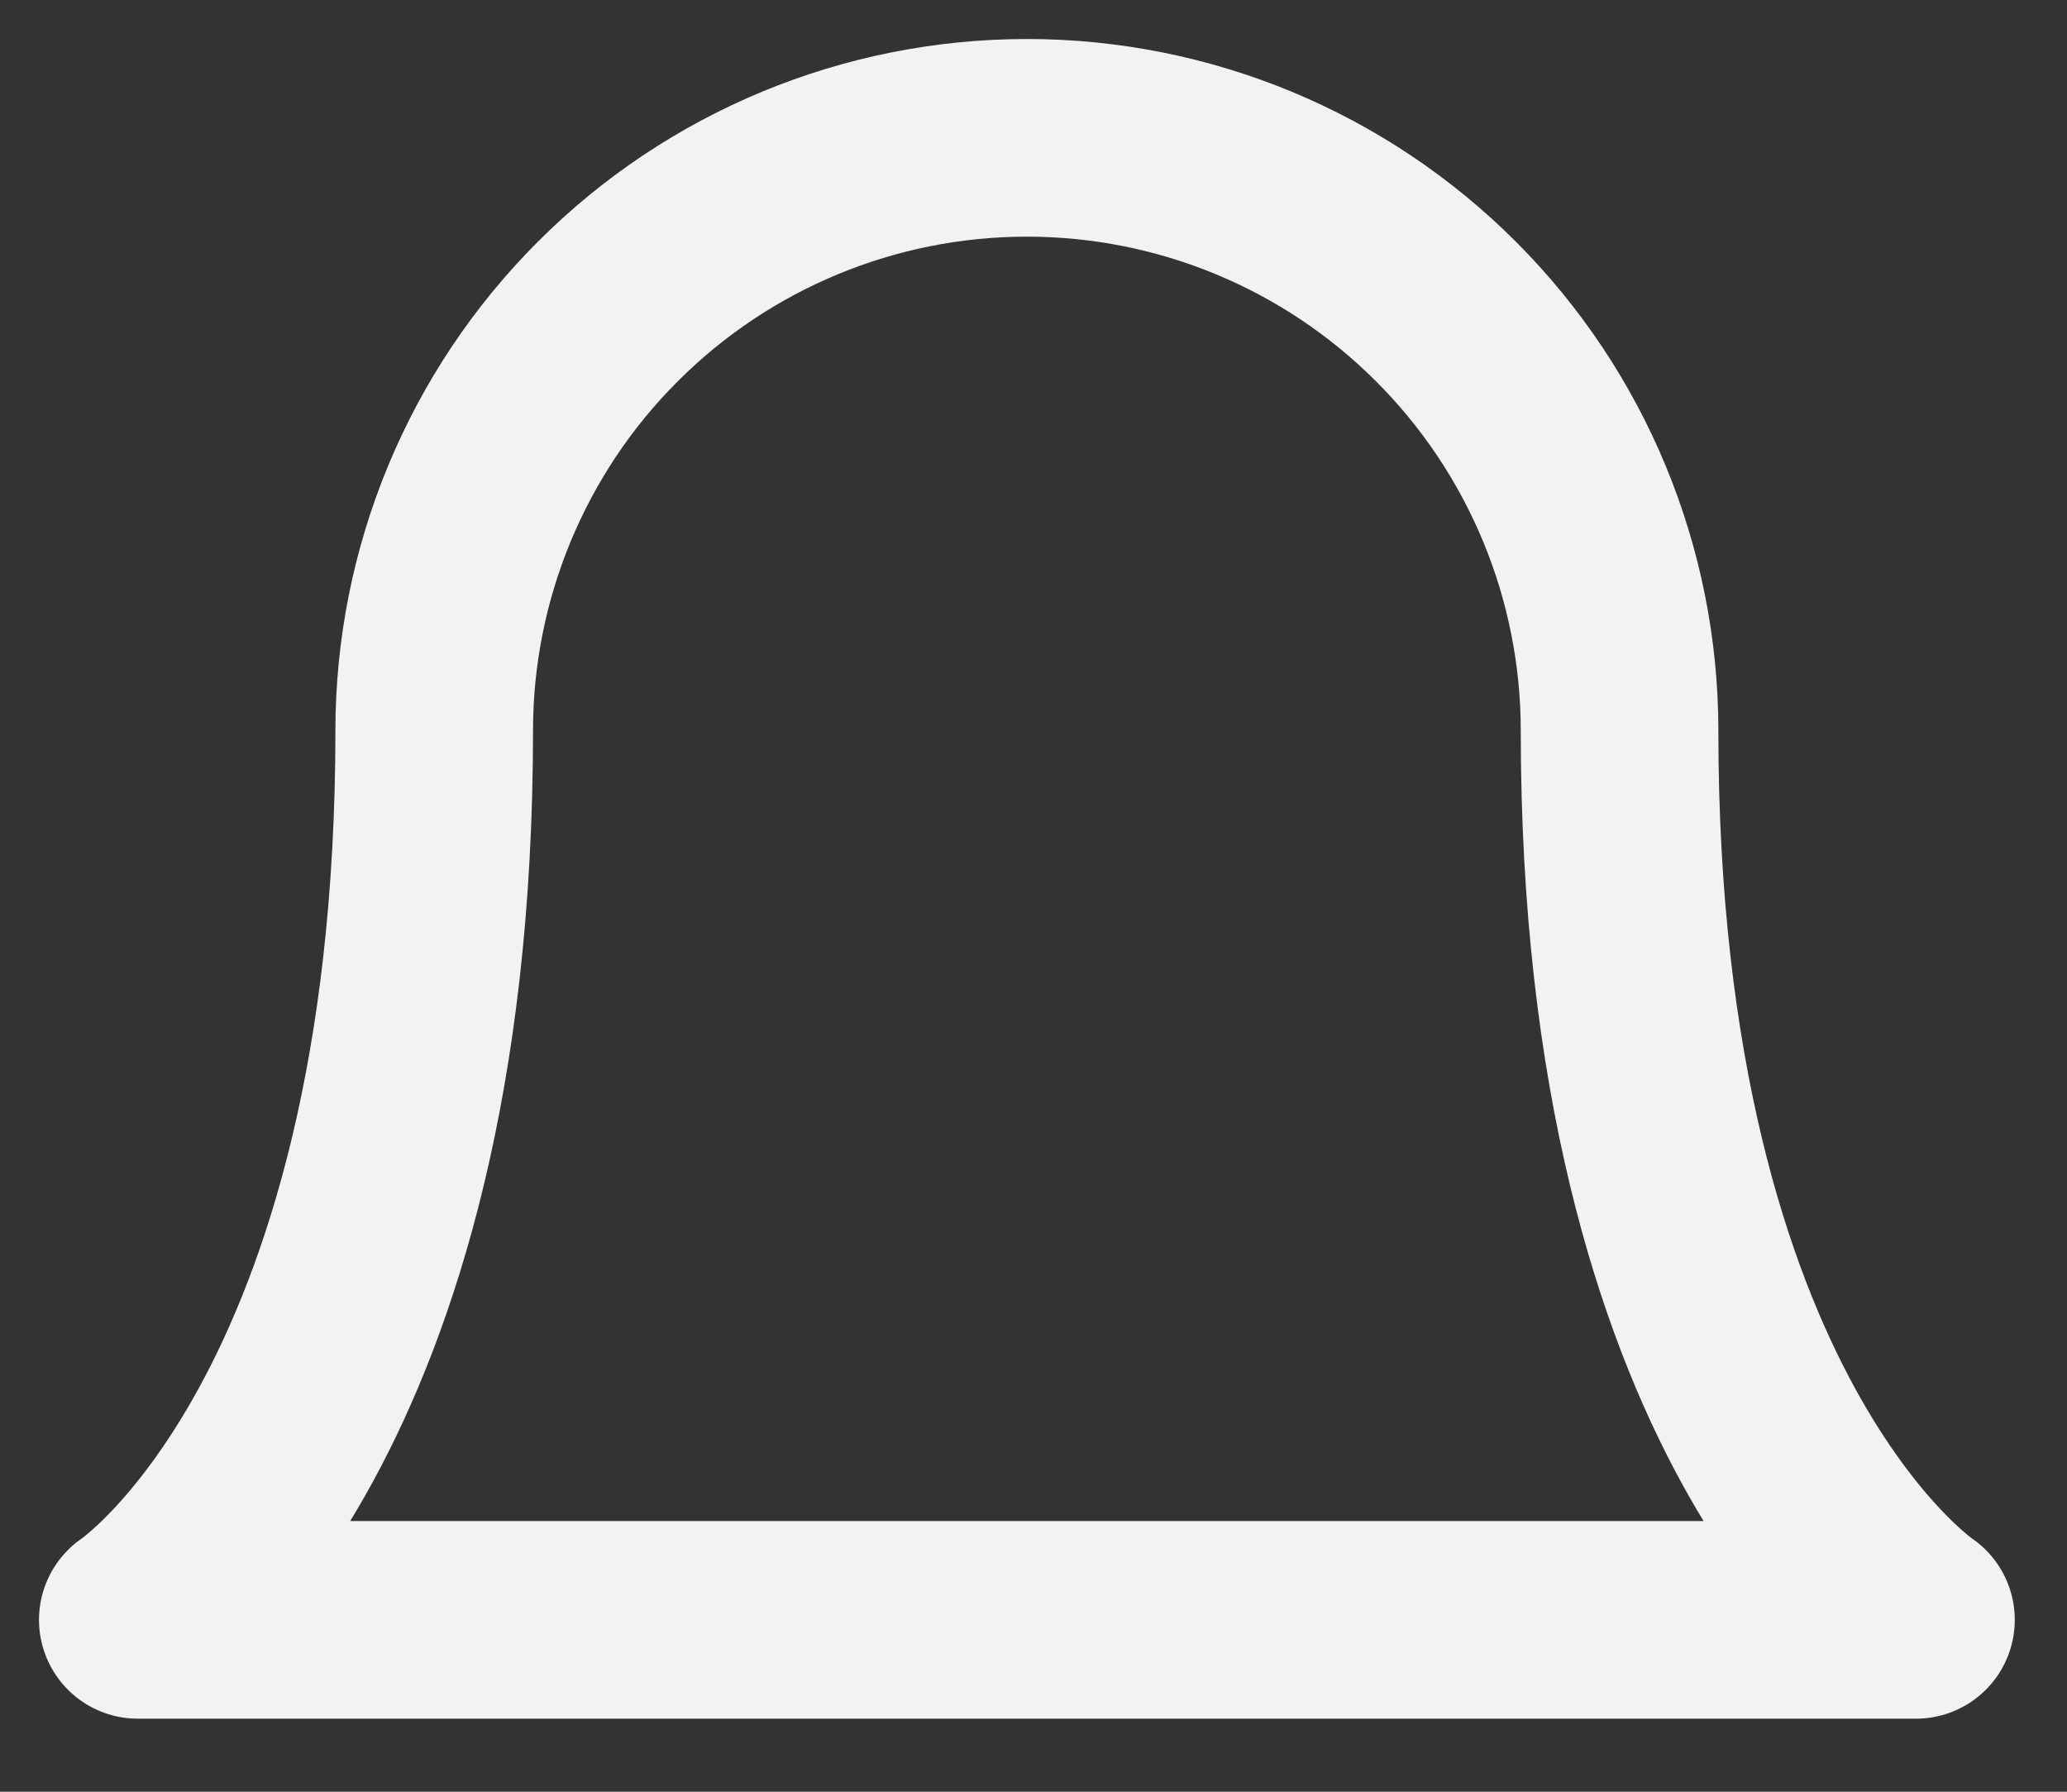 <?xml version="1.0" encoding="utf-8"?>
<svg xmlns="http://www.w3.org/2000/svg" fill="none" height="100%" overflow="visible" preserveAspectRatio="none" style="display: block;" viewBox="0 0 15 13" width="100%">
<rect x="0" y="0" width="15" height="13" fill="#333333" stroke="none"/>
<path d="M11.753 5.301C11.753 4.161 11.3 3.066 10.493 2.26C9.687 1.453 8.593 1 7.452 1C6.311 1 5.217 1.453 4.411 2.26C3.604 3.066 3.151 4.161 3.151 5.301C3.151 10.32 1 11.753 1 11.753H13.904C13.904 11.753 11.753 10.32 11.753 5.301Z" id="Vector" stroke="#F2F2F2" stroke-linecap="round" stroke-linejoin="round" stroke-width="1.434"/>
</svg>